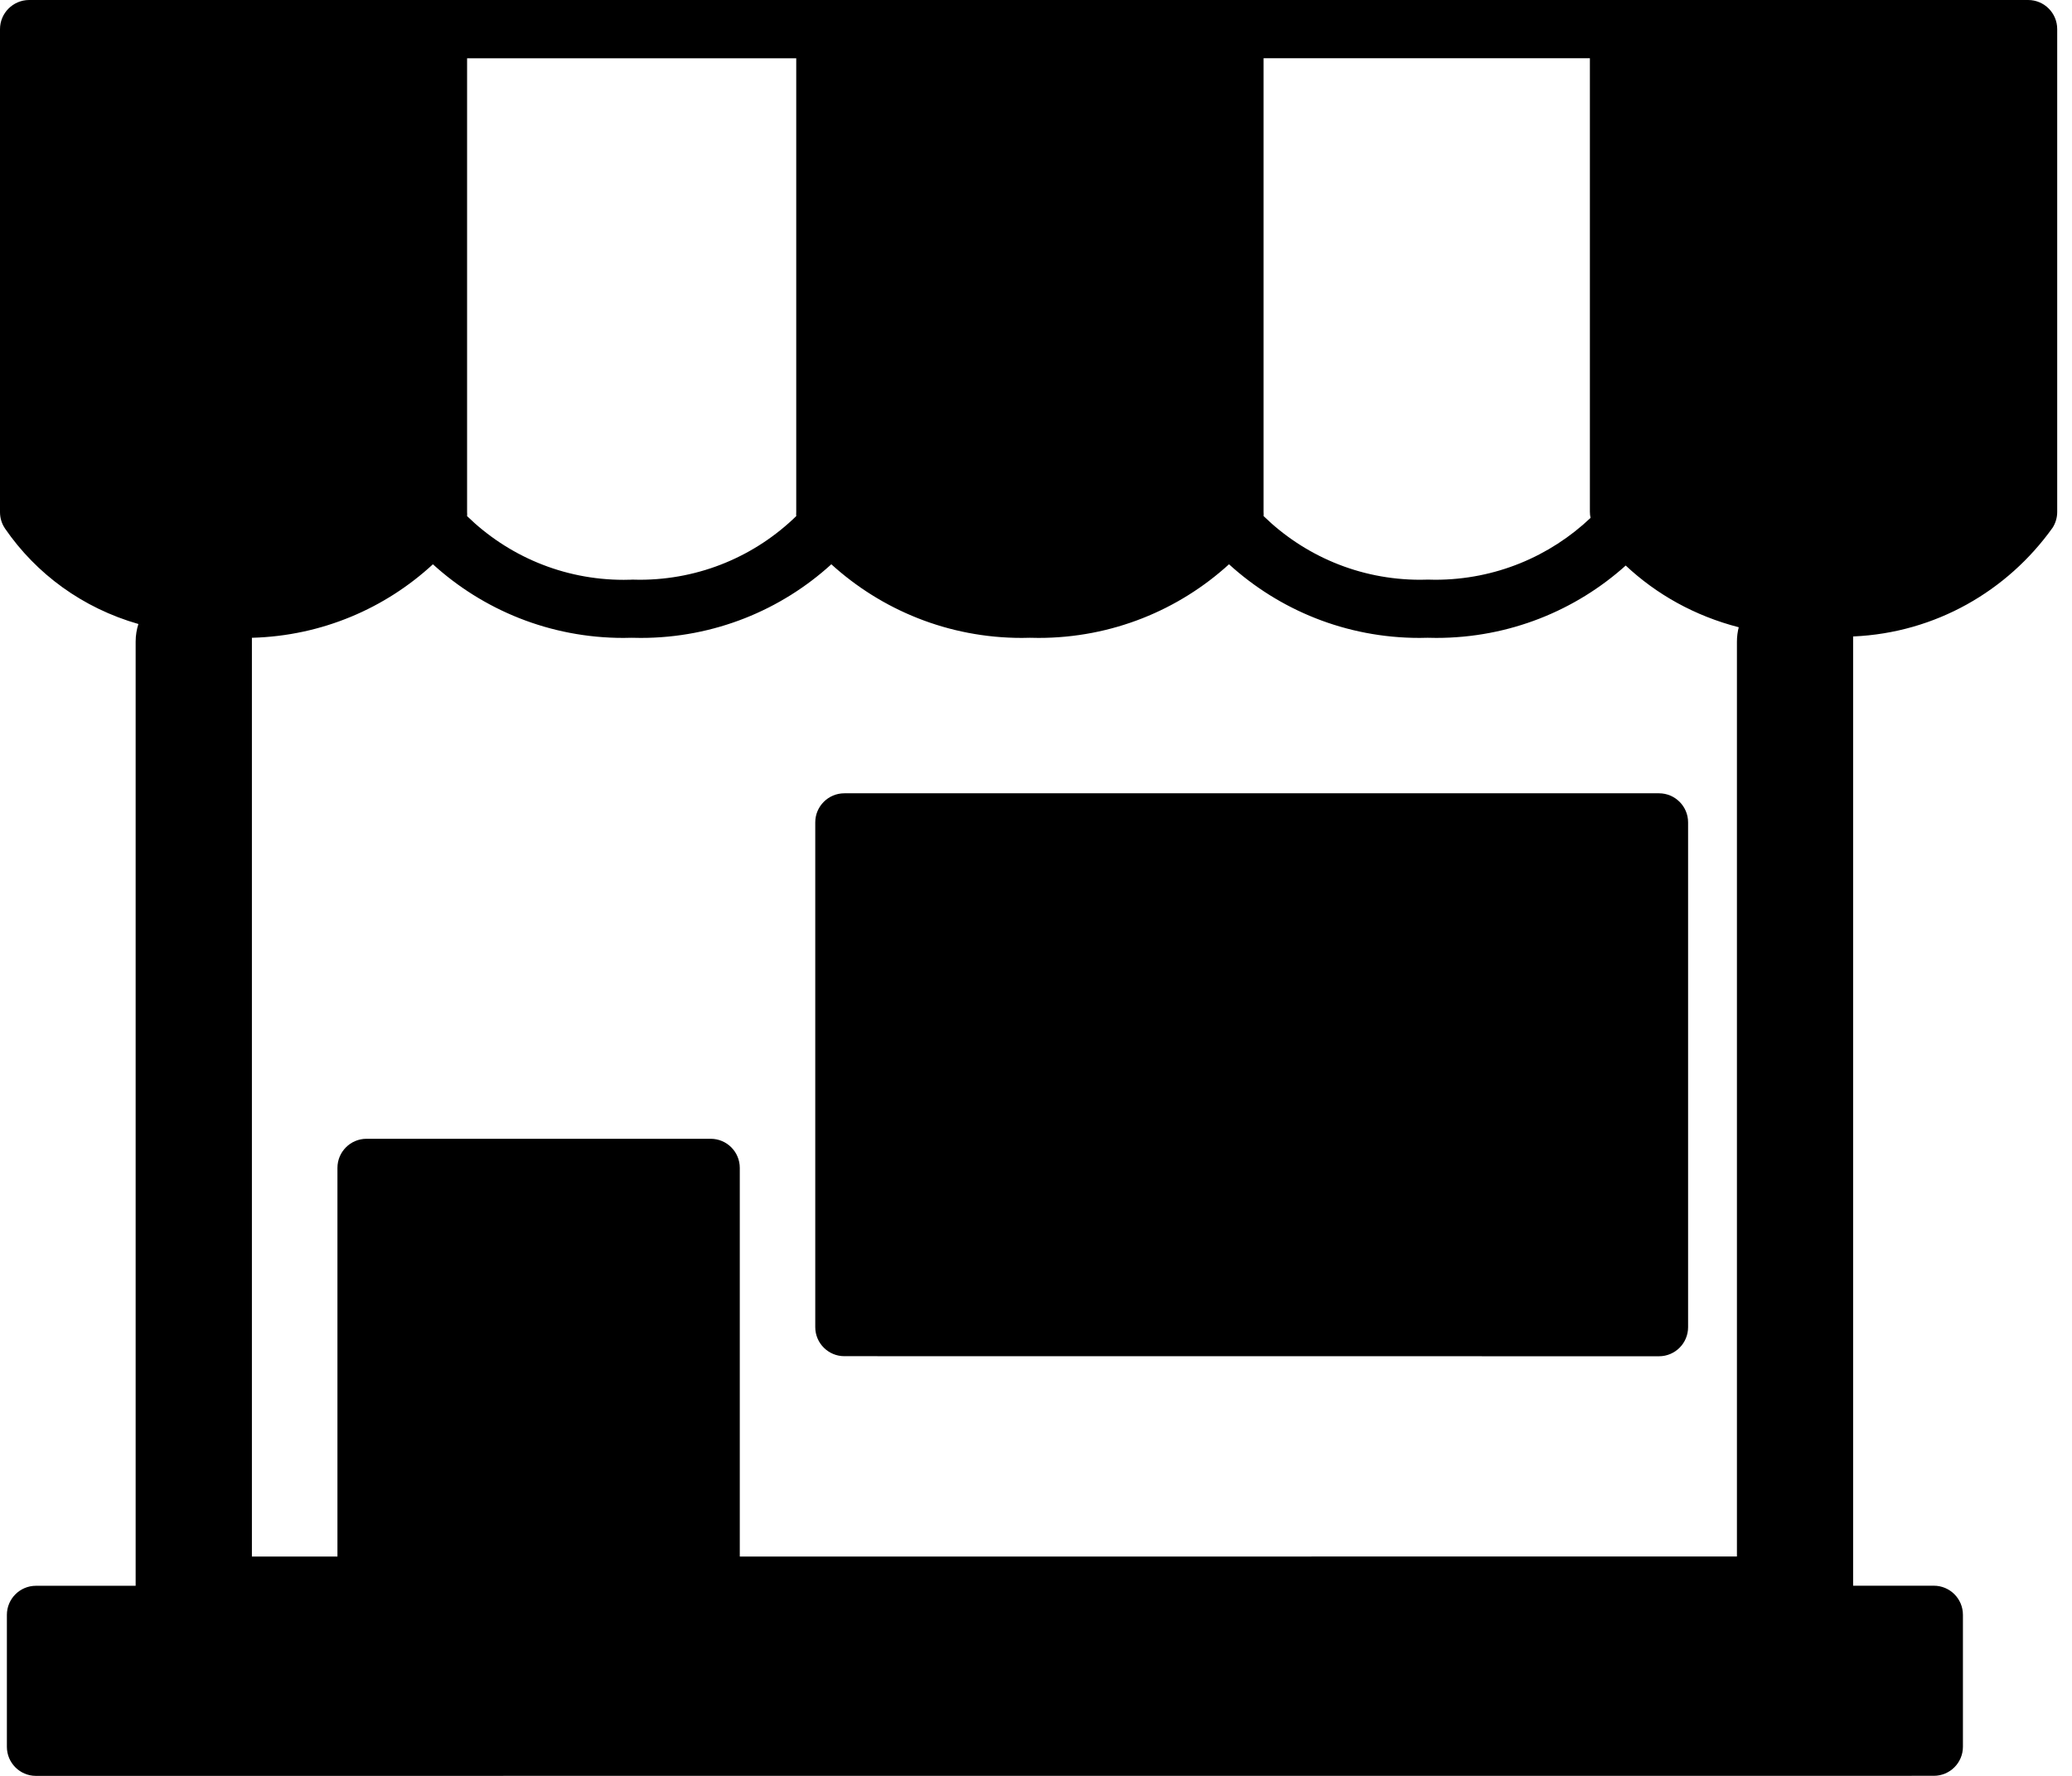 <!--Generated by Fontisto--><svg viewBox="0 0 28 24" xmlns="http://www.w3.org/2000/svg"><path d="m.482 24c-.215-.002-.389-.177-.389-.393v-1.783c0-.217.176-.393.393-.393h.001 1.346v-12.759s0 0 0-.001c0-.085.014-.167.039-.244l-.002.006c-.754-.216-1.379-.676-1.8-1.287l-.007-.011c-.04-.061-.063-.135-.063-.214 0 0 0 0 0-.001v-6.526c0-.217.176-.393.393-.394h27.013.001c.217 0 .393.176.393.393v.001 6.526c0 .079-.024.153-.064.215l.001-.002c-.611.855-1.582 1.418-2.687 1.468h-.008q0 .034 0 .069v12.76h1.09.001c.217 0 .393.176.393.393v1.783c0 .217-.176.393-.393.393h-.001zm22.99-2.965v-12.362c0-.07.009-.138.026-.202l-.001.006c-.596-.154-1.112-.444-1.53-.836l.002.002c-.676.607-1.574.978-2.56.978-.04 0-.08-.001-.12-.002h.006c-.034.001-.073.002-.113.002-.993 0-1.897-.378-2.577-.998l.003.003c-.677.617-1.581.995-2.574.995-.04 0-.079-.001-.119-.002h.006c-.034.001-.073.002-.112.002-.993 0-1.897-.378-2.578-.998l.003.003c-.677.617-1.582.995-2.575.995-.043 0-.085-.001-.128-.002h.006c-.034.001-.073.002-.112.002-.993 0-1.898-.378-2.578-.998l.003.003c-.643.594-1.499.967-2.441.993h-.005q0 .029 0 .058v12.359h1.156v-5.253c0-.217.176-.393.393-.393h.001 4.649.001c.217 0 .393.176.393.393v5.253zm-4.177-13.202c.03.001.065.002.1.002.813 0 1.553-.318 2.1-.837l-.001.001c-.006-.025-.009-.054-.009-.083v-6.129h-4.41v6.133c.001.008.001.017.001.027s0 .019-.001.028v-.001c.546.532 1.293.861 2.117.861.037 0 .073-.001.11-.002h-.005zm-10.758 0c.032.001.069.002.106.002.824 0 1.571-.328 2.118-.861l-.001.001c-.001-.008-.001-.017-.001-.027s0-.019.001-.028v.001-6.133h-4.448v6.133c.001.008.001.017.001.027s0 .019-.001.028v-.001c.546.532 1.293.861 2.117.861.038 0 .075-.001.112-.002h-.005zm2.873 10.495c-.217 0-.393-.176-.393-.393v-6.82-.001c0-.217.176-.393.393-.393h11.008.001c.217 0 .393.176.393.393v.001 6.821c0 .217-.176.393-.393.393h-.001z"/></svg>